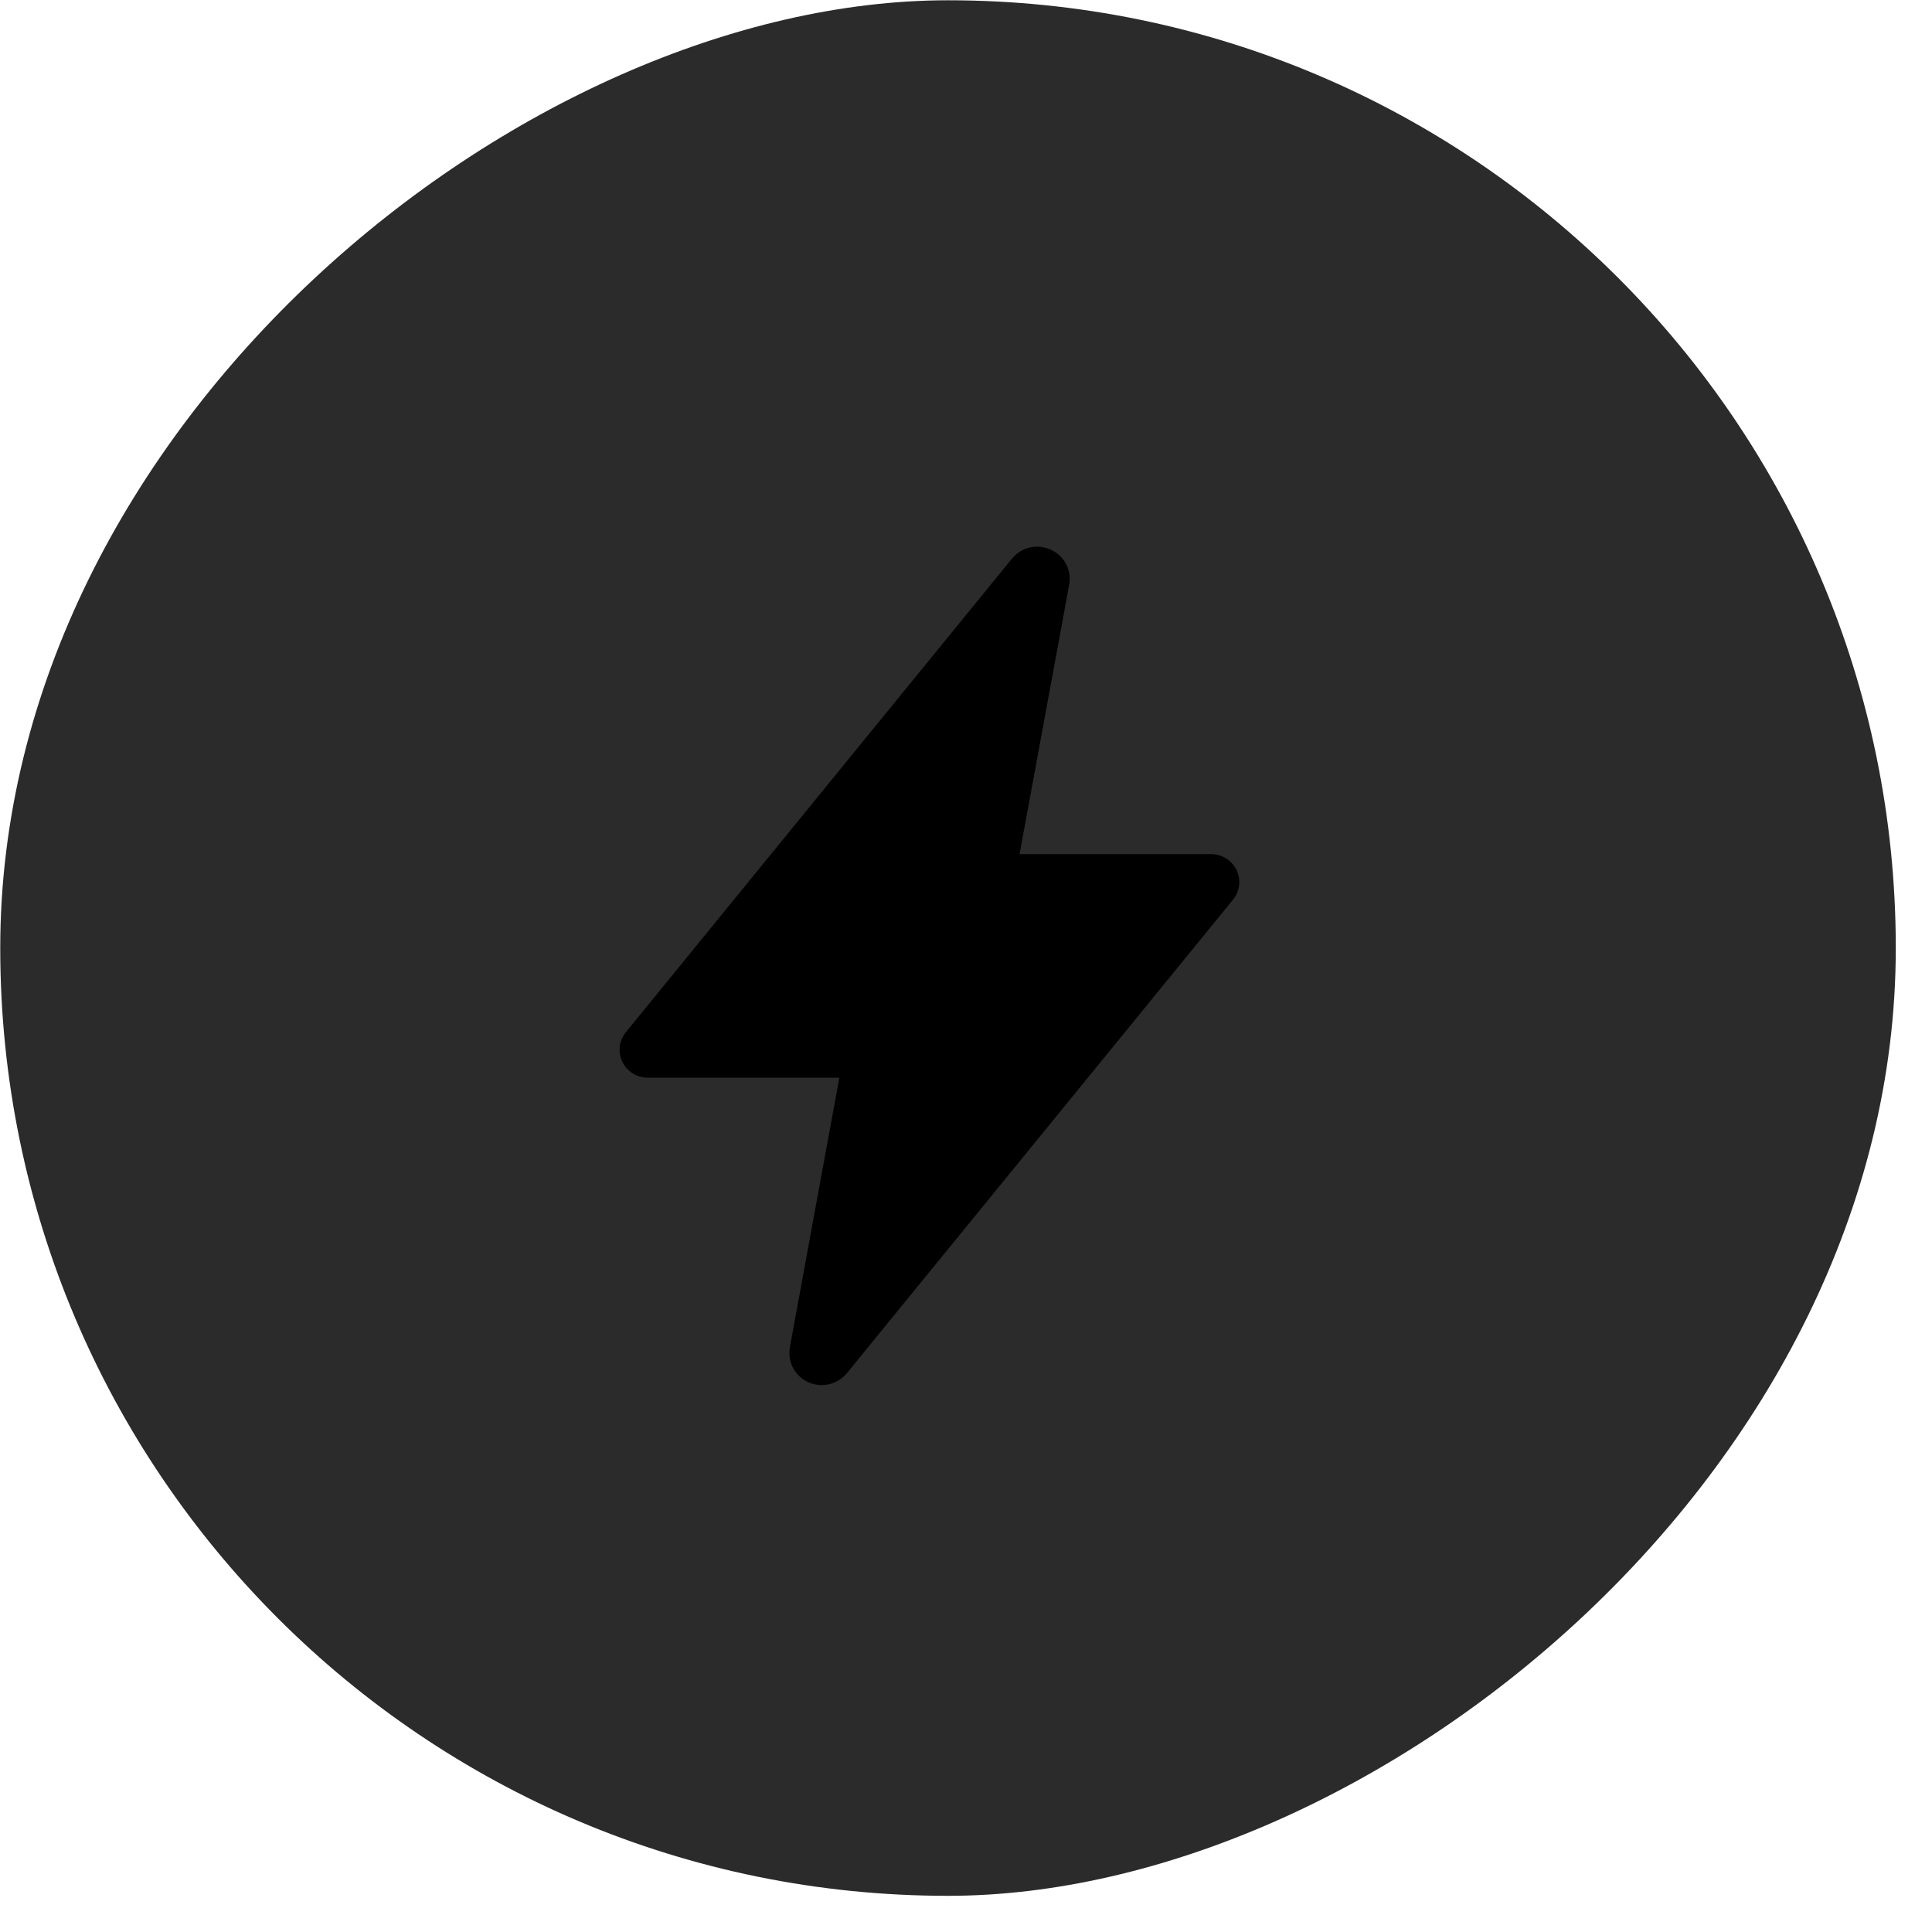 <svg width="53" height="53" viewBox="0 0 53 53" fill="none" xmlns="http://www.w3.org/2000/svg">
<rect x="0.013" y="52.014" width="52" height="52" rx="26" transform="rotate(-90.014 0.013 52.014)" fill="#2B2B2B"/>
<path d="M22.542 37.997C22.413 37.997 22.285 37.969 22.168 37.915C22.05 37.861 21.946 37.782 21.863 37.684C21.779 37.585 21.719 37.47 21.685 37.346C21.652 37.222 21.646 37.092 21.668 36.965V36.96L23.026 29.564H17.77C17.624 29.564 17.481 29.523 17.358 29.446C17.234 29.369 17.135 29.259 17.073 29.128C17.01 28.997 16.985 28.852 17.002 28.708C17.02 28.564 17.077 28.428 17.169 28.316L27.754 15.334C27.874 15.182 28.042 15.074 28.23 15.025C28.419 14.977 28.618 14.991 28.797 15.066C28.977 15.14 29.127 15.271 29.225 15.438C29.323 15.605 29.362 15.799 29.338 15.991C29.338 16.005 29.334 16.019 29.332 16.034L27.969 23.431H33.224C33.37 23.431 33.513 23.472 33.637 23.55C33.76 23.627 33.859 23.737 33.922 23.868C33.984 23.998 34.009 24.144 33.992 24.288C33.975 24.431 33.917 24.567 33.825 24.68L23.239 37.662C23.156 37.766 23.05 37.85 22.929 37.908C22.809 37.966 22.676 37.997 22.542 37.997Z" fill="black"/>
</svg>
